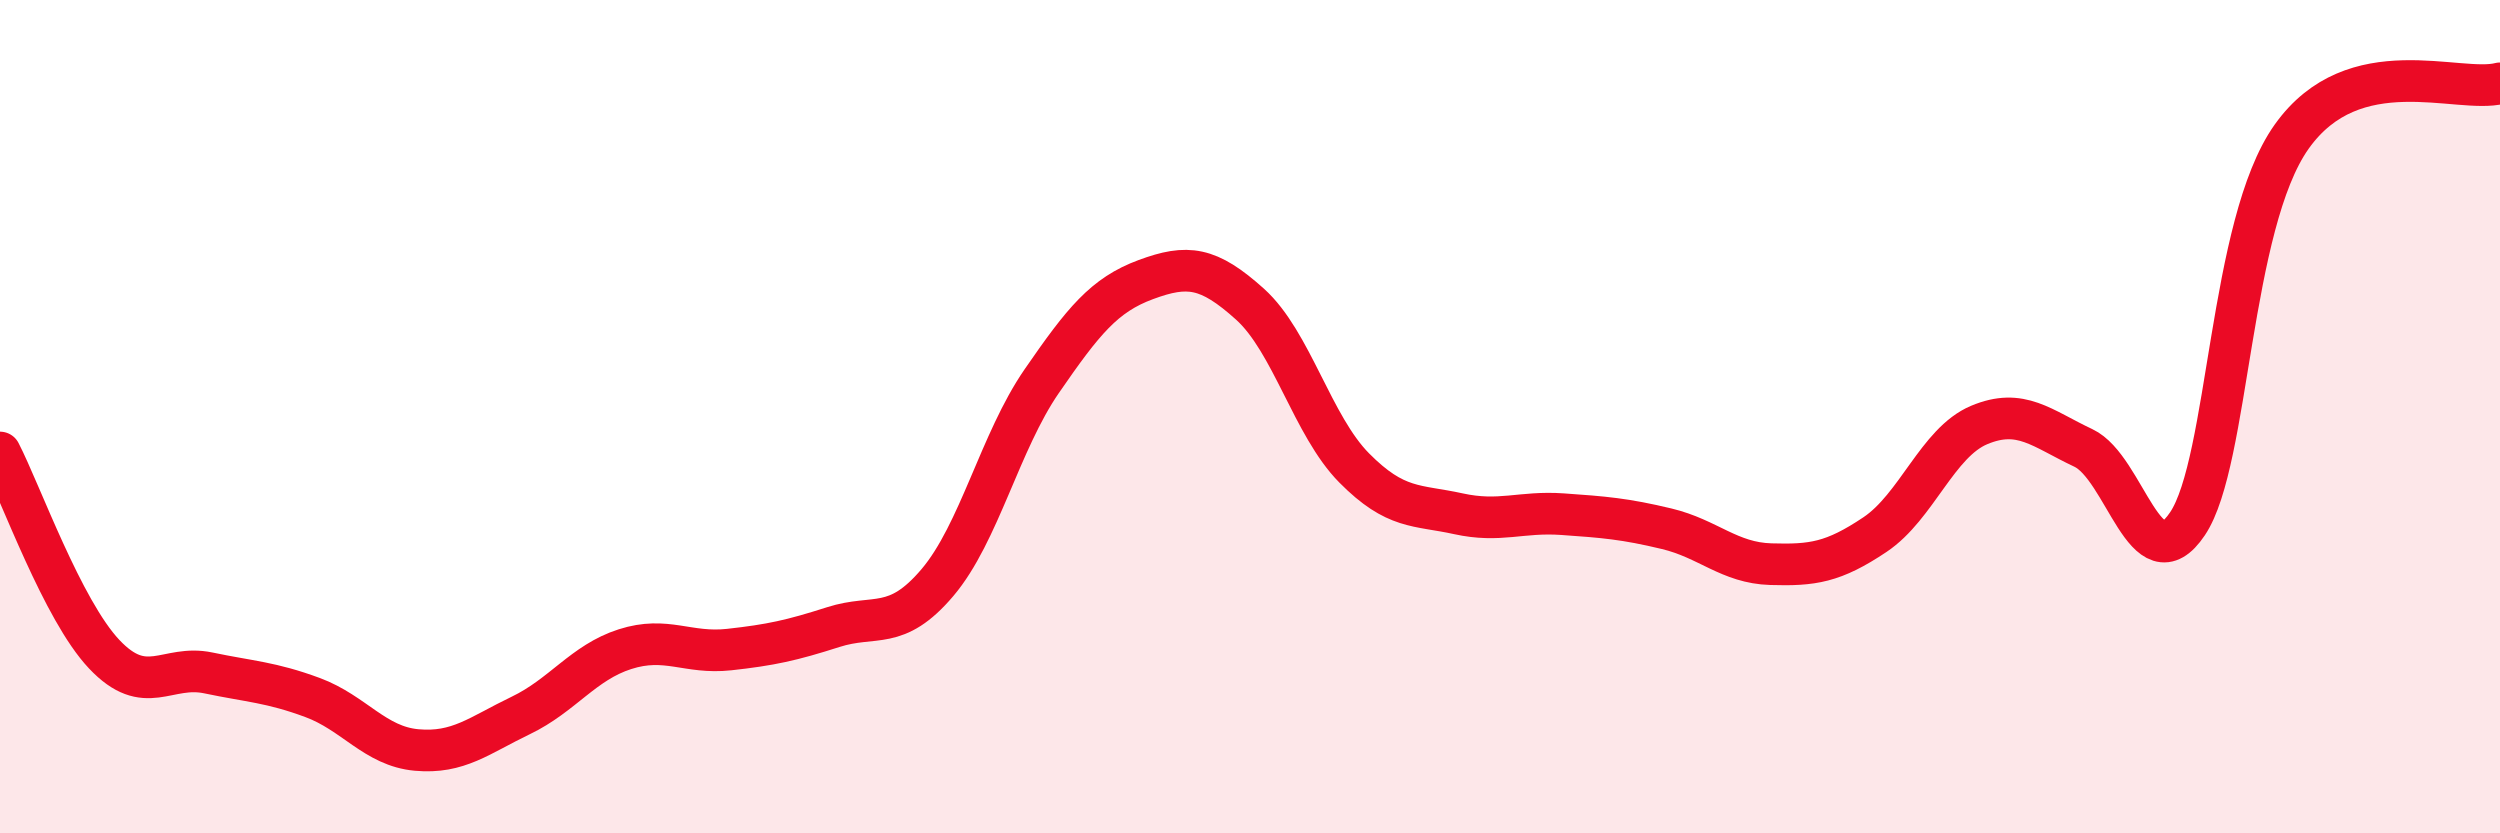 
    <svg width="60" height="20" viewBox="0 0 60 20" xmlns="http://www.w3.org/2000/svg">
      <path
        d="M 0,10.86 C 0.5,11.83 1.5,14.64 2.5,15.7 C 3.5,16.76 4,15.94 5,16.15 C 6,16.36 6.5,16.37 7.5,16.74 C 8.5,17.11 9,17.91 10,18 C 11,18.09 11.5,17.65 12.5,17.17 C 13.5,16.69 14,15.9 15,15.58 C 16,15.26 16.5,15.7 17.5,15.59 C 18.5,15.48 19,15.37 20,15.05 C 21,14.73 21.5,15.16 22.5,13.98 C 23.5,12.8 24,10.6 25,9.15 C 26,7.7 26.5,7.08 27.5,6.71 C 28.5,6.34 29,6.4 30,7.3 C 31,8.2 31.5,10.22 32.5,11.23 C 33.5,12.24 34,12.11 35,12.33 C 36,12.55 36.5,12.27 37.5,12.34 C 38.5,12.41 39,12.45 40,12.69 C 41,12.93 41.5,13.51 42.5,13.54 C 43.5,13.57 44,13.5 45,12.83 C 46,12.16 46.5,10.62 47.5,10.2 C 48.5,9.78 49,10.28 50,10.75 C 51,11.22 51.5,14.06 52.5,12.57 C 53.5,11.08 53.5,5.39 55,3.28 C 56.5,1.17 59,2.26 60,2L60 20L0 20Z"
        fill="#EB0A25"
        opacity="0.1"
        stroke-linecap="round"
        stroke-linejoin="round"
      />
      <path
        d="M 0,10.86 C 0.5,11.83 1.5,14.64 2.5,15.7 C 3.5,16.76 4,15.94 5,16.15 C 6,16.36 6.5,16.37 7.5,16.74 C 8.5,17.11 9,17.91 10,18 C 11,18.09 11.5,17.65 12.5,17.17 C 13.5,16.69 14,15.9 15,15.58 C 16,15.26 16.5,15.7 17.5,15.59 C 18.5,15.48 19,15.37 20,15.05 C 21,14.73 21.5,15.16 22.5,13.98 C 23.5,12.8 24,10.6 25,9.15 C 26,7.7 26.5,7.08 27.5,6.71 C 28.5,6.34 29,6.4 30,7.3 C 31,8.2 31.5,10.22 32.5,11.23 C 33.5,12.24 34,12.11 35,12.33 C 36,12.55 36.5,12.27 37.5,12.34 C 38.5,12.41 39,12.45 40,12.69 C 41,12.93 41.5,13.51 42.5,13.54 C 43.5,13.57 44,13.5 45,12.83 C 46,12.16 46.5,10.62 47.5,10.2 C 48.5,9.78 49,10.28 50,10.75 C 51,11.22 51.5,14.06 52.5,12.57 C 53.5,11.08 53.5,5.39 55,3.28 C 56.5,1.17 59,2.26 60,2"
        stroke="#EB0A25"
        stroke-width="1"
        fill="none"
        stroke-linecap="round"
        stroke-linejoin="round"
      />
    </svg>
  
